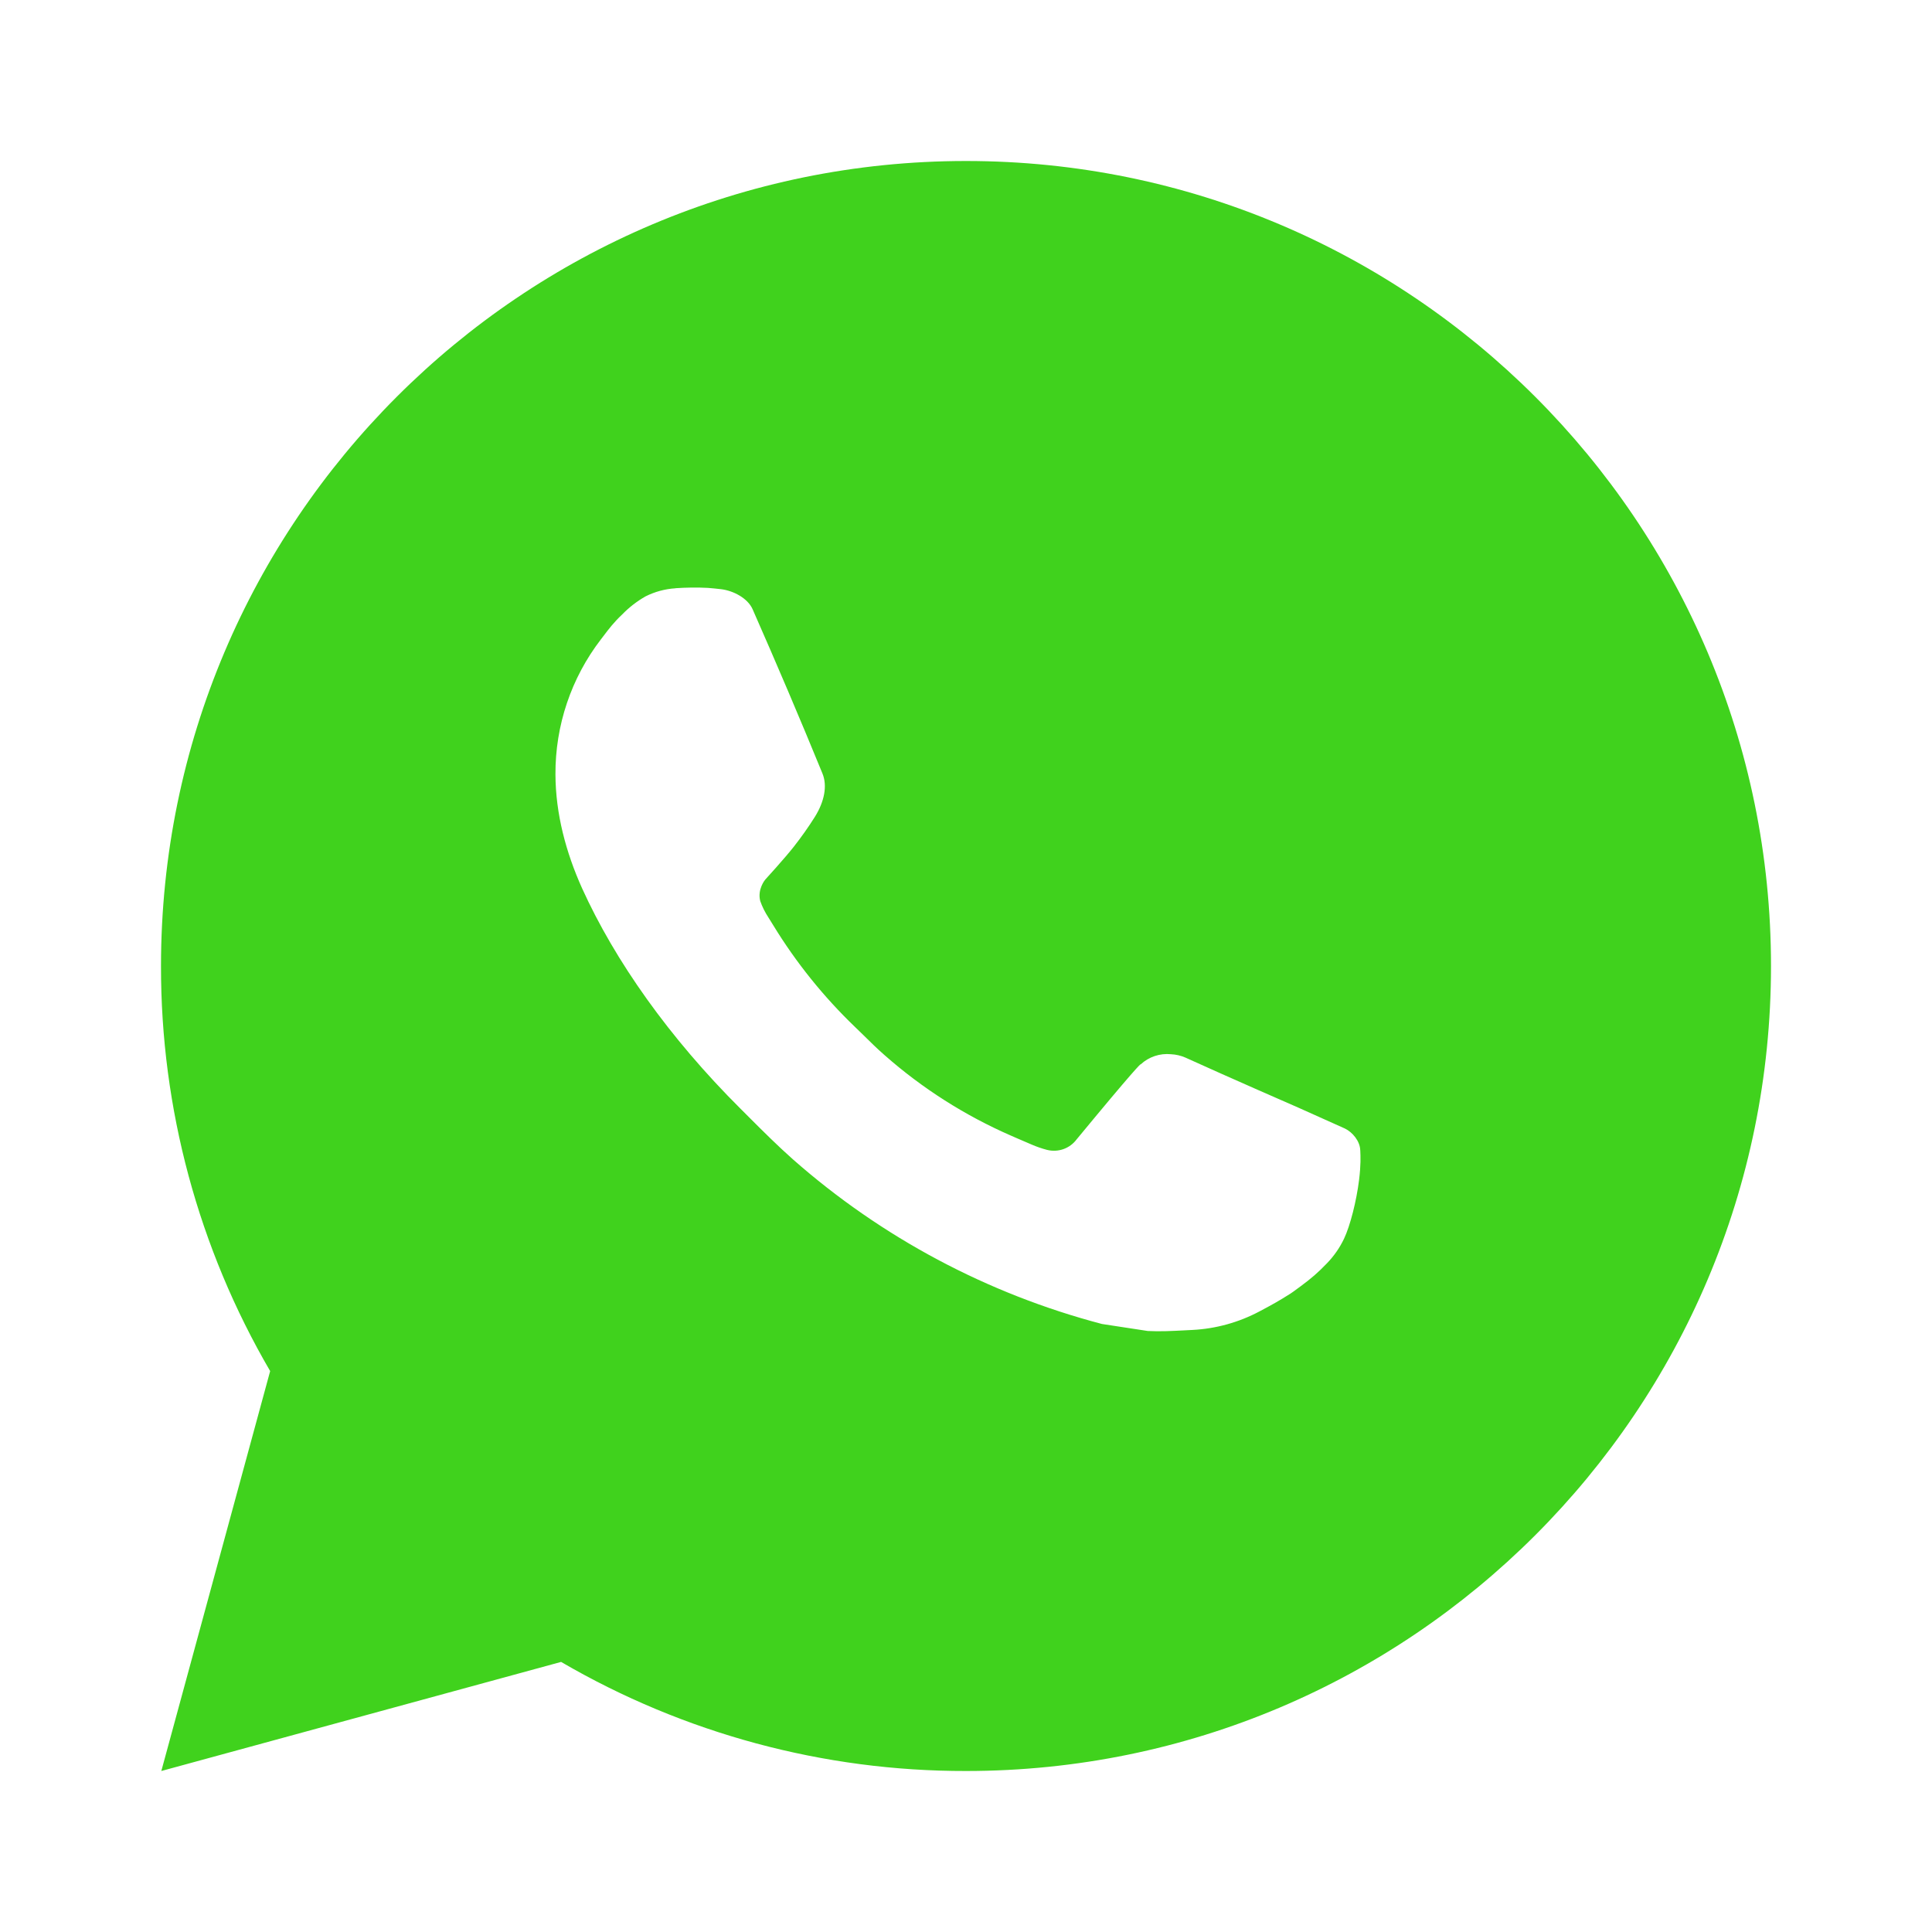 <svg width="24" height="24" viewBox="0 0 24 24" fill="none" xmlns="http://www.w3.org/2000/svg">
<path fill-rule="evenodd" clip-rule="evenodd" d="M3.356 17.032L2.004 22L6.97 20.645C8.497 21.535 10.233 22.003 12 22C17.523 22 22 17.523 22 12C22 6.477 17.523 2 12 2C6.477 2 2 6.477 2 12C1.997 13.768 2.465 15.505 3.356 17.032ZM8.02 7.408C8.136 7.35 8.262 7.316 8.391 7.308V7.307C8.525 7.298 8.66 7.296 8.794 7.303C8.848 7.307 8.902 7.313 8.956 7.319C9.115 7.338 9.29 7.434 9.349 7.568C9.647 8.244 9.937 8.925 10.217 9.609C10.279 9.76 10.242 9.955 10.124 10.145C10.043 10.274 9.955 10.398 9.861 10.518C9.748 10.662 9.505 10.928 9.505 10.928C9.505 10.928 9.406 11.046 9.444 11.193C9.469 11.265 9.504 11.334 9.546 11.398L9.605 11.493C9.889 11.958 10.232 12.384 10.625 12.761C10.657 12.792 10.69 12.824 10.722 12.855C10.809 12.941 10.896 13.027 10.988 13.107C11.456 13.52 11.986 13.857 12.558 14.107L12.563 14.109C12.588 14.12 12.609 14.129 12.629 14.138C12.68 14.16 12.727 14.181 12.815 14.218C12.877 14.245 12.941 14.267 13.006 14.284C13.144 14.319 13.289 14.268 13.374 14.154C14.097 13.278 14.164 13.221 14.169 13.221V13.223C14.271 13.128 14.409 13.082 14.547 13.096C14.608 13.099 14.668 13.113 14.724 13.137C15.255 13.379 16.125 13.758 16.125 13.758L16.707 14.019C16.804 14.066 16.893 14.177 16.897 14.284C16.897 14.288 16.897 14.292 16.898 14.296C16.901 14.363 16.906 14.47 16.883 14.657C16.851 14.916 16.773 15.227 16.695 15.39C16.64 15.505 16.568 15.606 16.485 15.692C16.373 15.809 16.29 15.88 16.155 15.98C16.073 16.042 16.03 16.07 16.03 16.07C15.891 16.158 15.813 16.202 15.647 16.29C15.39 16.427 15.105 16.506 14.814 16.521C14.782 16.523 14.749 16.524 14.717 16.526C14.564 16.534 14.411 16.542 14.258 16.534L13.689 16.447C12.267 16.073 10.952 15.373 9.849 14.401C9.661 14.234 9.483 14.057 9.305 13.879C9.27 13.844 9.236 13.809 9.201 13.775C8.312 12.89 7.639 11.935 7.23 11.033C7.03 10.587 6.902 10.11 6.9 9.62C6.897 9.013 7.095 8.423 7.465 7.942C7.476 7.928 7.487 7.913 7.498 7.899C7.56 7.817 7.624 7.732 7.726 7.636C7.813 7.546 7.912 7.469 8.02 7.408Z" fill="#40D21D"/>
</svg>
